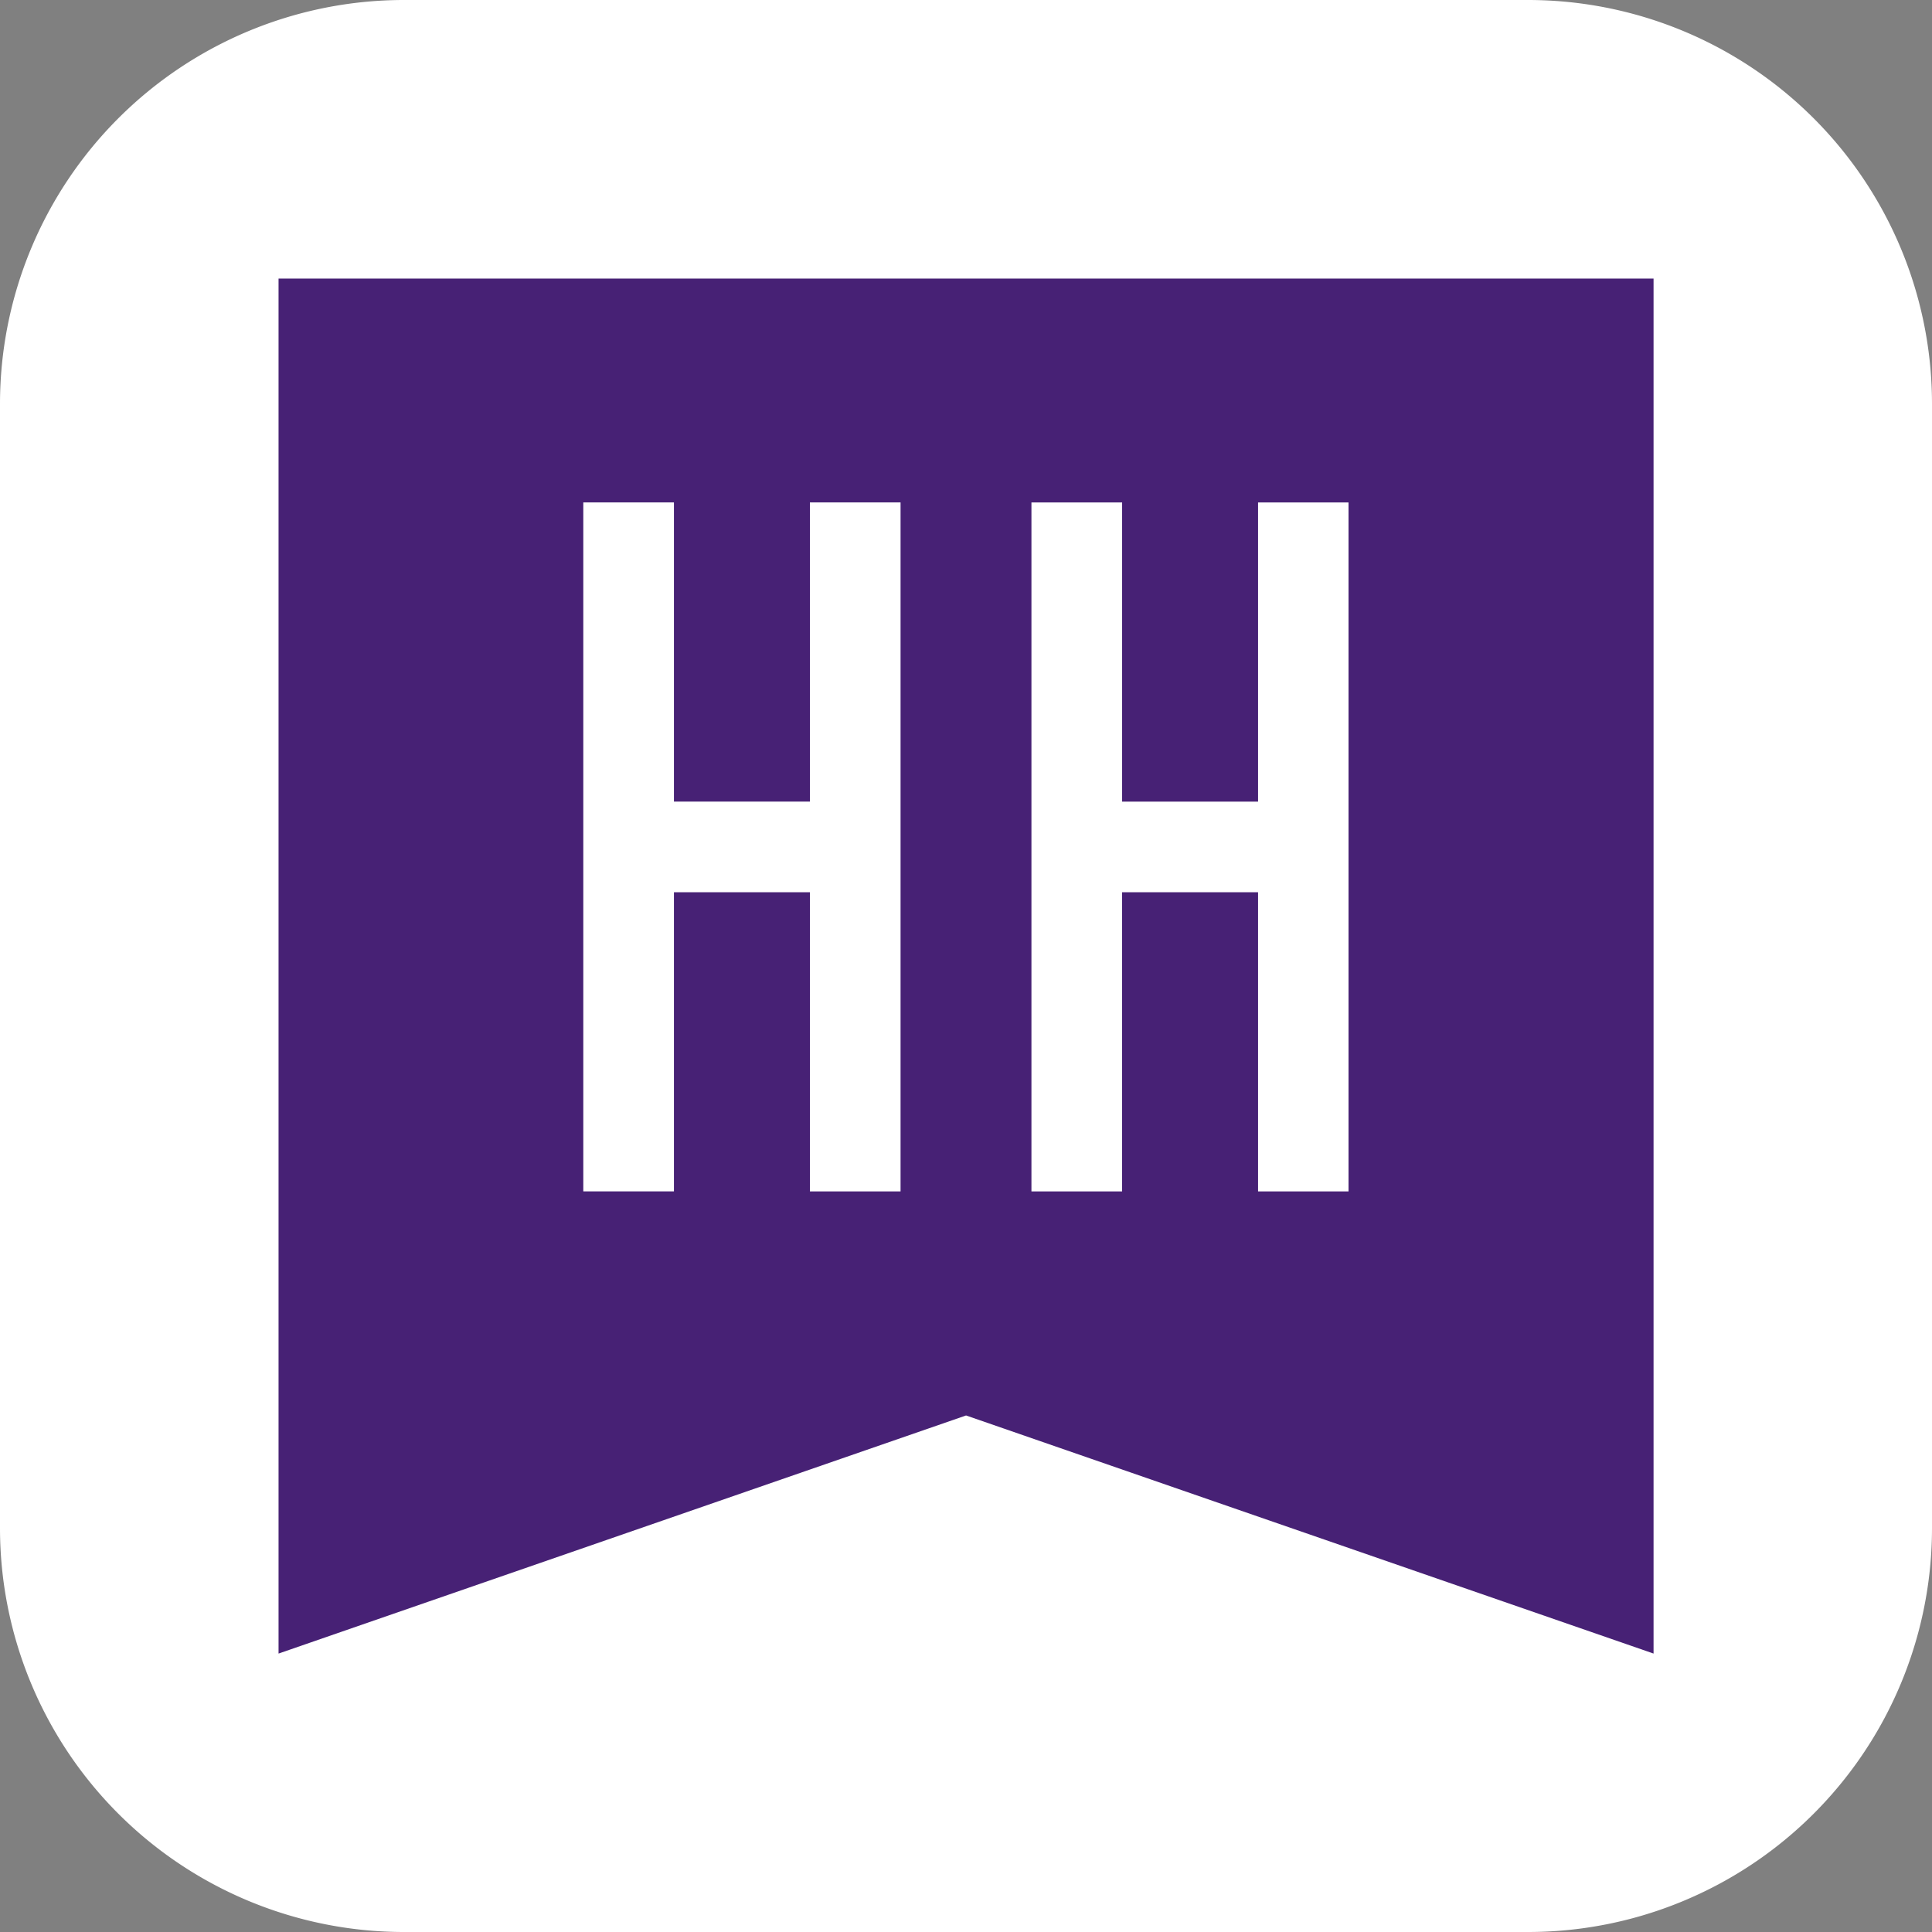 <svg id="グループ_2793" data-name="グループ 2793" xmlns="http://www.w3.org/2000/svg" xmlns:xlink="http://www.w3.org/1999/xlink" width="53.393" height="53.393" viewBox="0 0 53.393 53.393">
  <rect x="0" y="0" width="53.393" height="53.393" fill="#808080" stroke="none"/>
  <defs>
    <clipPath id="clip-path">
      <rect id="長方形_6734" data-name="長方形 6734" width="53.393" height="53.393" fill="none"/>
    </clipPath>
  </defs>
  <g id="グループ_2793-2" data-name="グループ 2793" clip-path="url(#clip-path)">
    <path id="パス_2213" data-name="パス 2213" d="M42.229,53.393H11.164A11.164,11.164,0,0,1,0,42.229V11.164A11.164,11.164,0,0,1,11.164,0H42.229A11.164,11.164,0,0,1,53.393,11.164V42.229A11.163,11.163,0,0,1,42.229,53.393" fill="#fff"/>
    <path id="パス_2214" data-name="パス 2214" d="M20,20V58L39,51.42,58,58V20Z" transform="translate(-12.302 -12.302)" fill="#472175"/>
    <path id="パス_2215" data-name="パス 2215" d="M48.142,44.343H44.384V36.075H41.879v19.04h2.505V46.848h3.758v8.268h2.505V36.075H48.142Z" transform="translate(-25.759 -22.19)" fill="#fff"/>
    <path id="パス_2216" data-name="パス 2216" d="M80.319,36.076v8.268H76.562V36.076H74.056v19.04h2.505V46.848h3.758v8.268h2.5V36.076Z" transform="translate(-45.551 -22.19)" fill="#fff"/>
  </g>
</svg>
